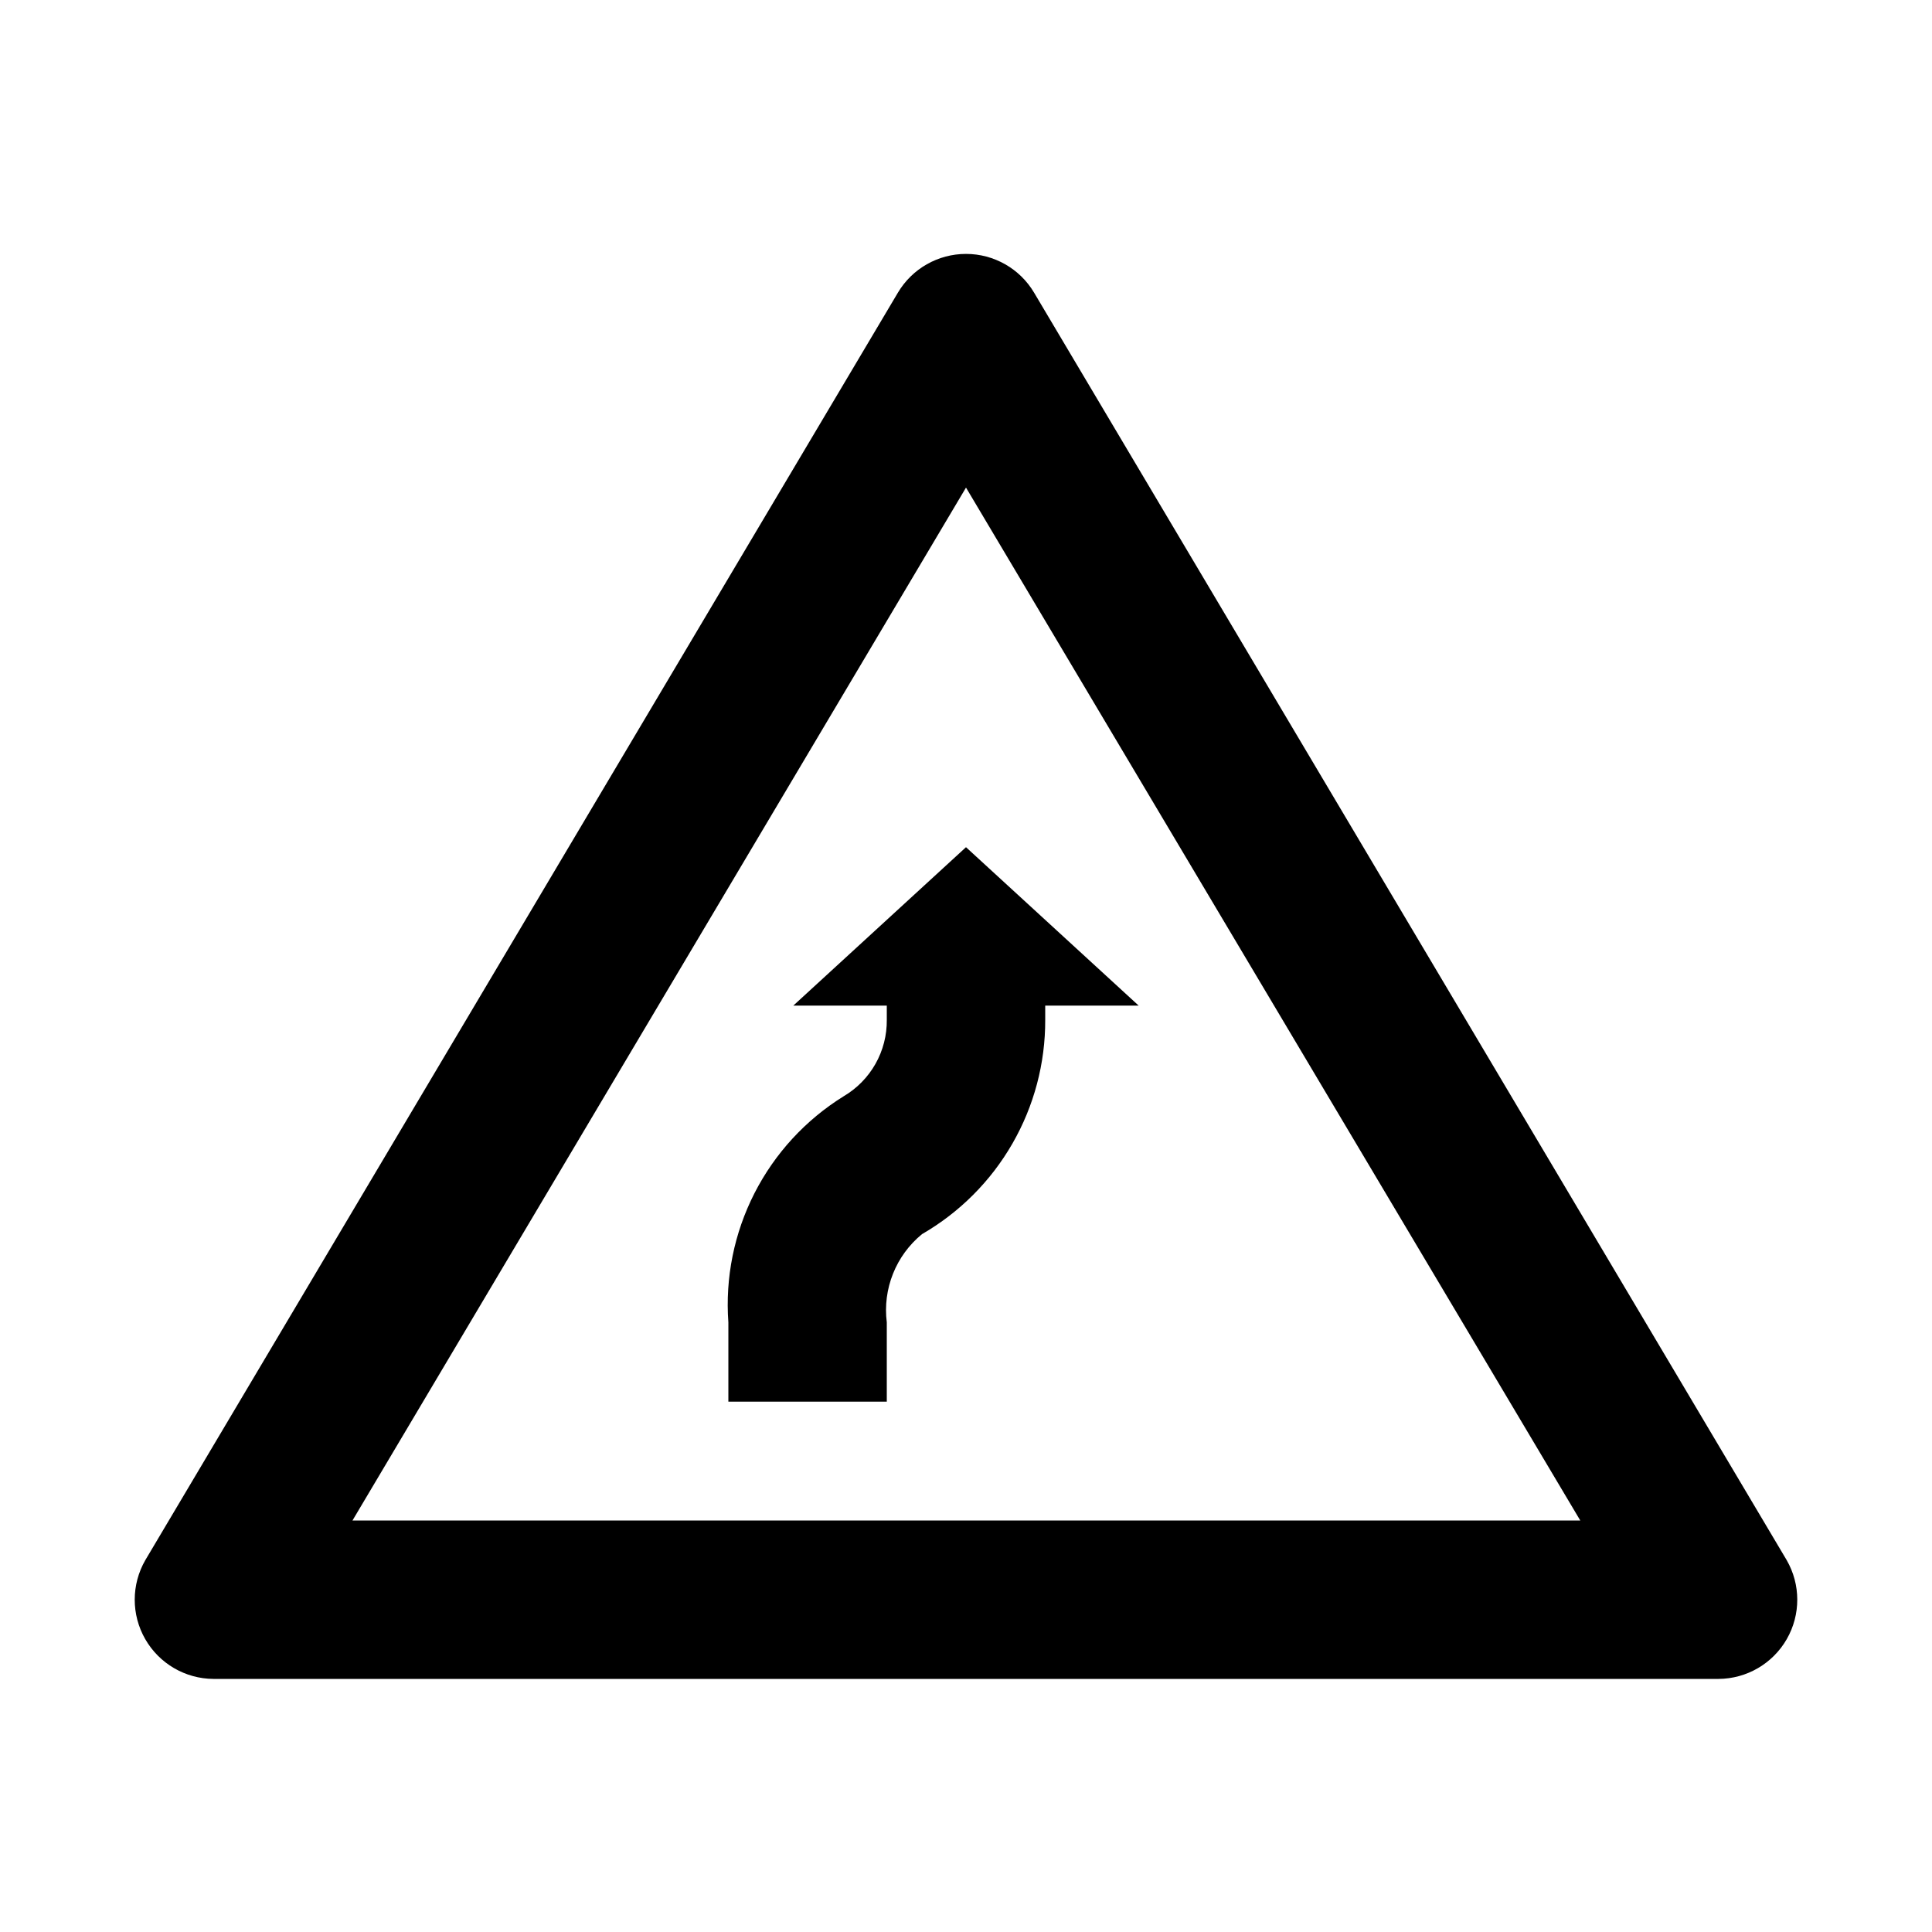 <?xml version="1.0" encoding="UTF-8"?>
<!-- The Best Svg Icon site in the world: iconSvg.co, Visit us! https://iconsvg.co -->
<svg fill="#000000" width="800px" height="800px" version="1.1" viewBox="144 144 512 512" xmlns="http://www.w3.org/2000/svg">
 <g>
  <path d="m599.42 588.93h-398.85c-7.477-0.043-14.367-4.062-18.086-10.551-3.719-6.484-3.707-14.461 0.031-20.938l199.43-335.87c3.781-6.375 10.645-10.281 18.055-10.281s14.27 3.906 18.051 10.281l199.43 335.87c3.738 6.477 3.75 14.453 0.031 20.938-3.719 6.488-10.609 10.508-18.086 10.551zm-362.01-41.984h325.38l-162.79-273.73z"/>
  <path d="m379.01 515.45h-41.984v-20.992c-0.863-11.824 1.527-23.66 6.91-34.227 5.383-10.562 13.559-19.453 23.633-25.703 3.519-2.07 6.434-5.035 8.441-8.59 2.012-3.559 3.043-7.582 3-11.668v-20.992h41.984v20.992c0.043 11.5-2.953 22.809-8.688 32.781-5.731 9.973-13.996 18.25-23.957 24.004-6.934 5.672-10.465 14.516-9.34 23.402z"/>
  <path d="m445.76 410.5-45.762-41.984-45.766 41.984z"/>
 </g>
</svg>